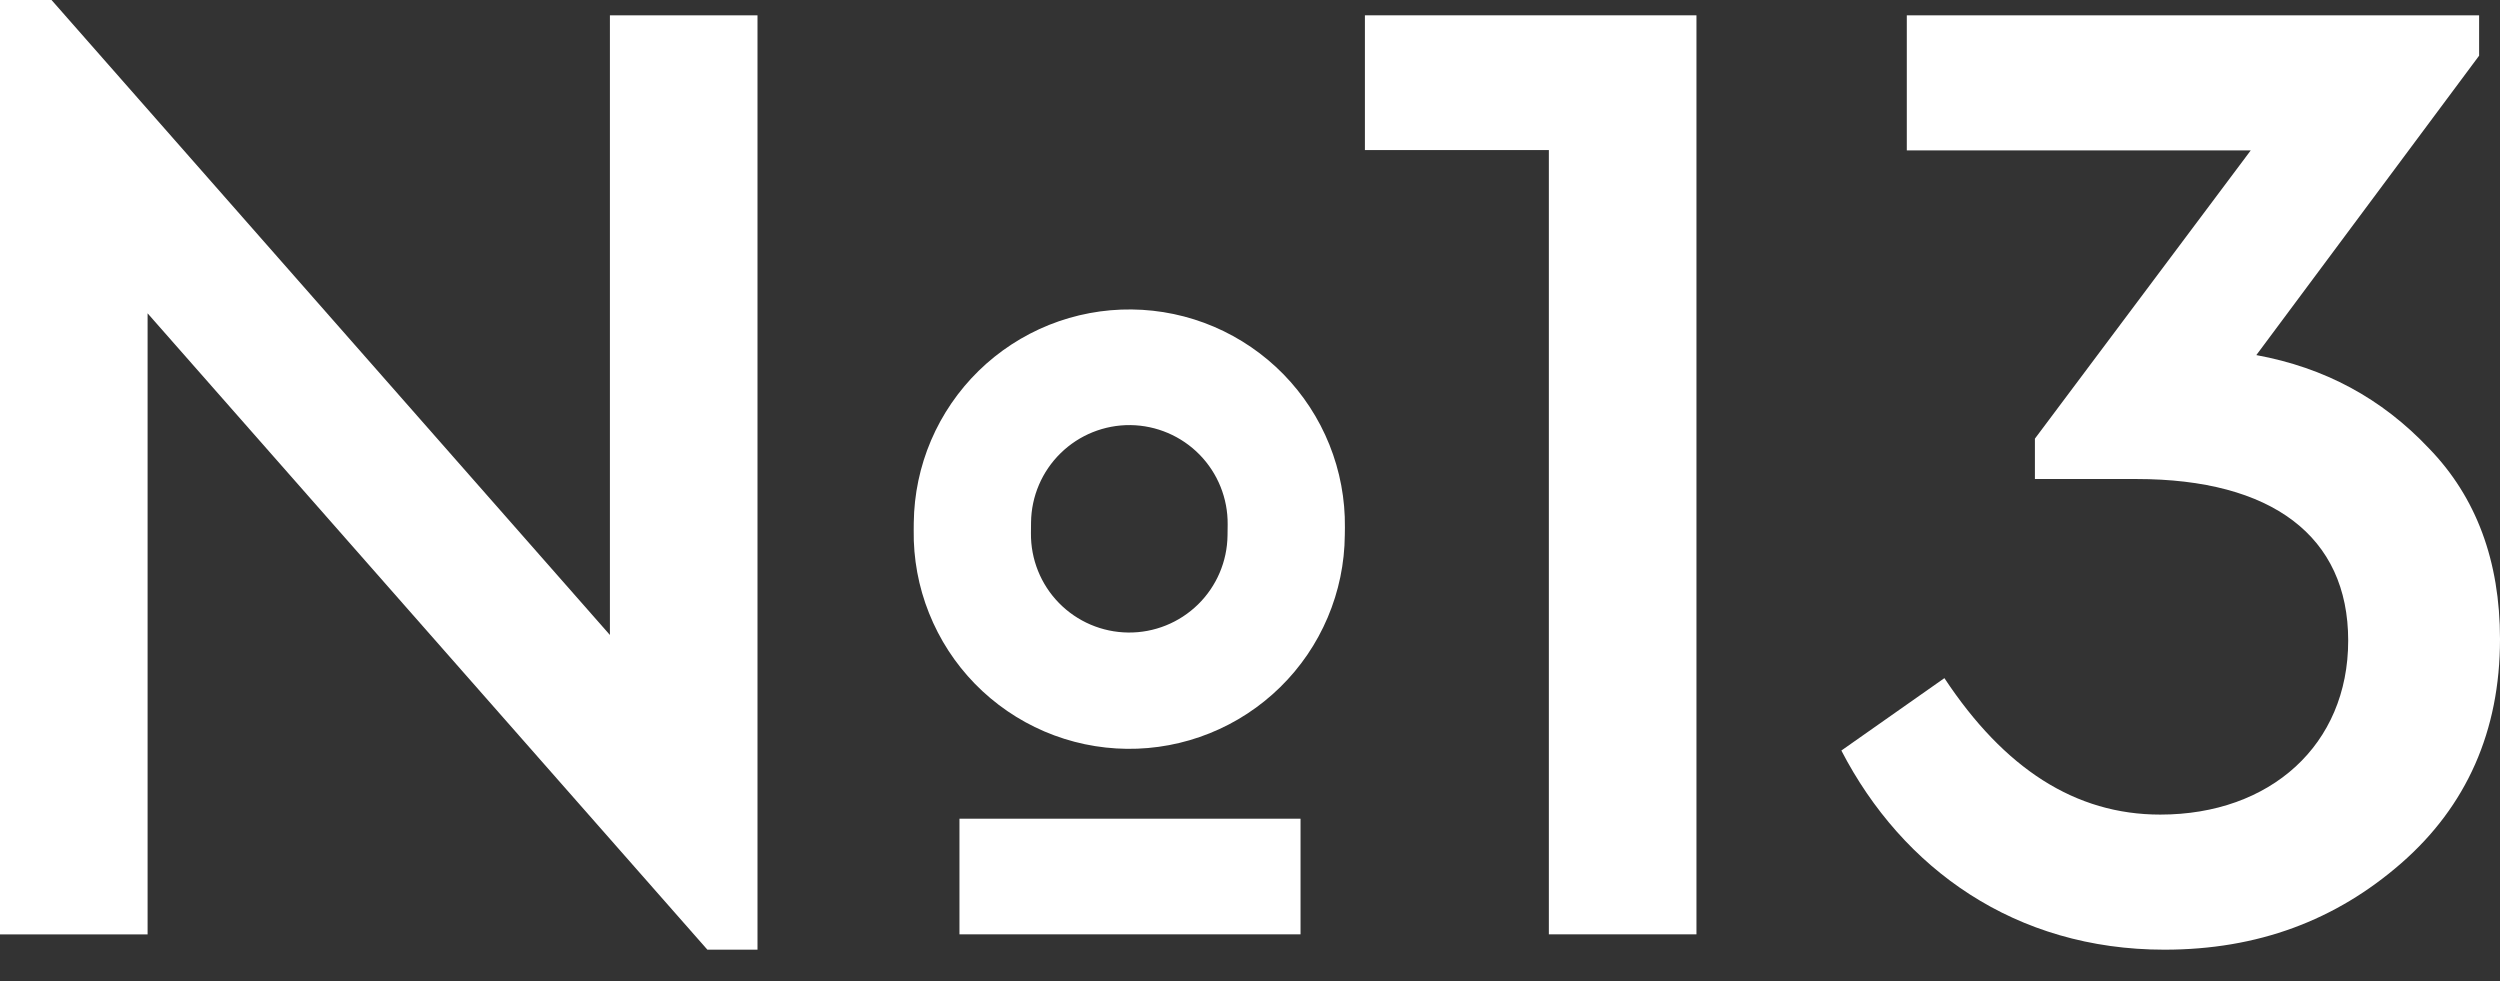 <?xml version="1.0" encoding="UTF-8"?> <svg xmlns="http://www.w3.org/2000/svg" width="79" height="31" viewBox="0 0 79 31" fill="none"><rect x="0" y="0" width="79" height="31" fill="#333333" stroke="none"/> <path fill-rule="evenodd" clip-rule="evenodd" d="M41.097 29.525H30.319V25.871H41.097V29.525Z" fill="white"></path> <path fill-rule="evenodd" clip-rule="evenodd" d="M19.273 20.065V0.484H23.937V30.01H22.353L4.664 9.901V29.526H0V0H1.628L19.273 20.065Z" fill="white"></path> <path fill-rule="evenodd" clip-rule="evenodd" d="M71.3 11.221C73.456 11.617 75.26 12.584 76.755 14.168C78.252 15.709 79 17.733 79 20.197C79 23.101 77.944 25.477 75.876 27.281C73.807 29.085 71.344 30.01 68.395 30.01C63.687 30.01 60.123 27.457 58.187 23.717L61.443 21.429C63.335 24.289 65.579 25.741 68.264 25.741C71.74 25.741 74.203 23.541 74.203 20.241C74.203 16.941 71.783 15.137 67.515 15.137H64.303V13.861L71.124 4.752H60.255V0.484H78.34V1.76L71.3 11.221Z" fill="white"></path> <path fill-rule="evenodd" clip-rule="evenodd" d="M48.944 0.484H43.131V4.742H48.944V29.525H53.608V0.484H48.944Z" fill="white"></path> <path fill-rule="evenodd" clip-rule="evenodd" d="M35.762 9.779C34.867 9.769 33.98 9.935 33.149 10.268C32.319 10.602 31.563 11.095 30.923 11.721C30.284 12.347 29.774 13.092 29.422 13.915C29.071 14.737 28.885 15.621 28.875 16.516L28.873 16.755C28.86 17.652 29.024 18.542 29.357 19.374C29.689 20.207 30.181 20.966 30.807 21.608C31.433 22.249 32.18 22.761 33.004 23.114C33.828 23.467 34.713 23.653 35.61 23.663C36.506 23.673 37.395 23.506 38.227 23.171C39.059 22.837 39.816 22.341 40.456 21.713C41.096 21.086 41.605 20.338 41.955 19.512C42.306 18.687 42.489 17.801 42.496 16.905L42.499 16.665C42.509 15.77 42.343 14.883 42.009 14.052C41.676 13.222 41.182 12.466 40.557 11.826C39.931 11.187 39.185 10.677 38.363 10.325C37.54 9.974 36.656 9.788 35.761 9.779H35.762ZM35.721 13.433C36.545 13.443 37.331 13.779 37.907 14.367C38.483 14.956 38.802 15.749 38.794 16.573L38.79 16.915C38.781 17.739 38.445 18.526 37.856 19.102C37.267 19.678 36.474 19.997 35.65 19.988C34.826 19.979 34.039 19.643 33.463 19.054C32.887 18.465 32.569 17.671 32.578 16.847L32.581 16.505C32.591 15.682 32.927 14.896 33.516 14.32C34.105 13.743 34.898 13.425 35.721 13.433Z" fill="white"></path> </svg> 